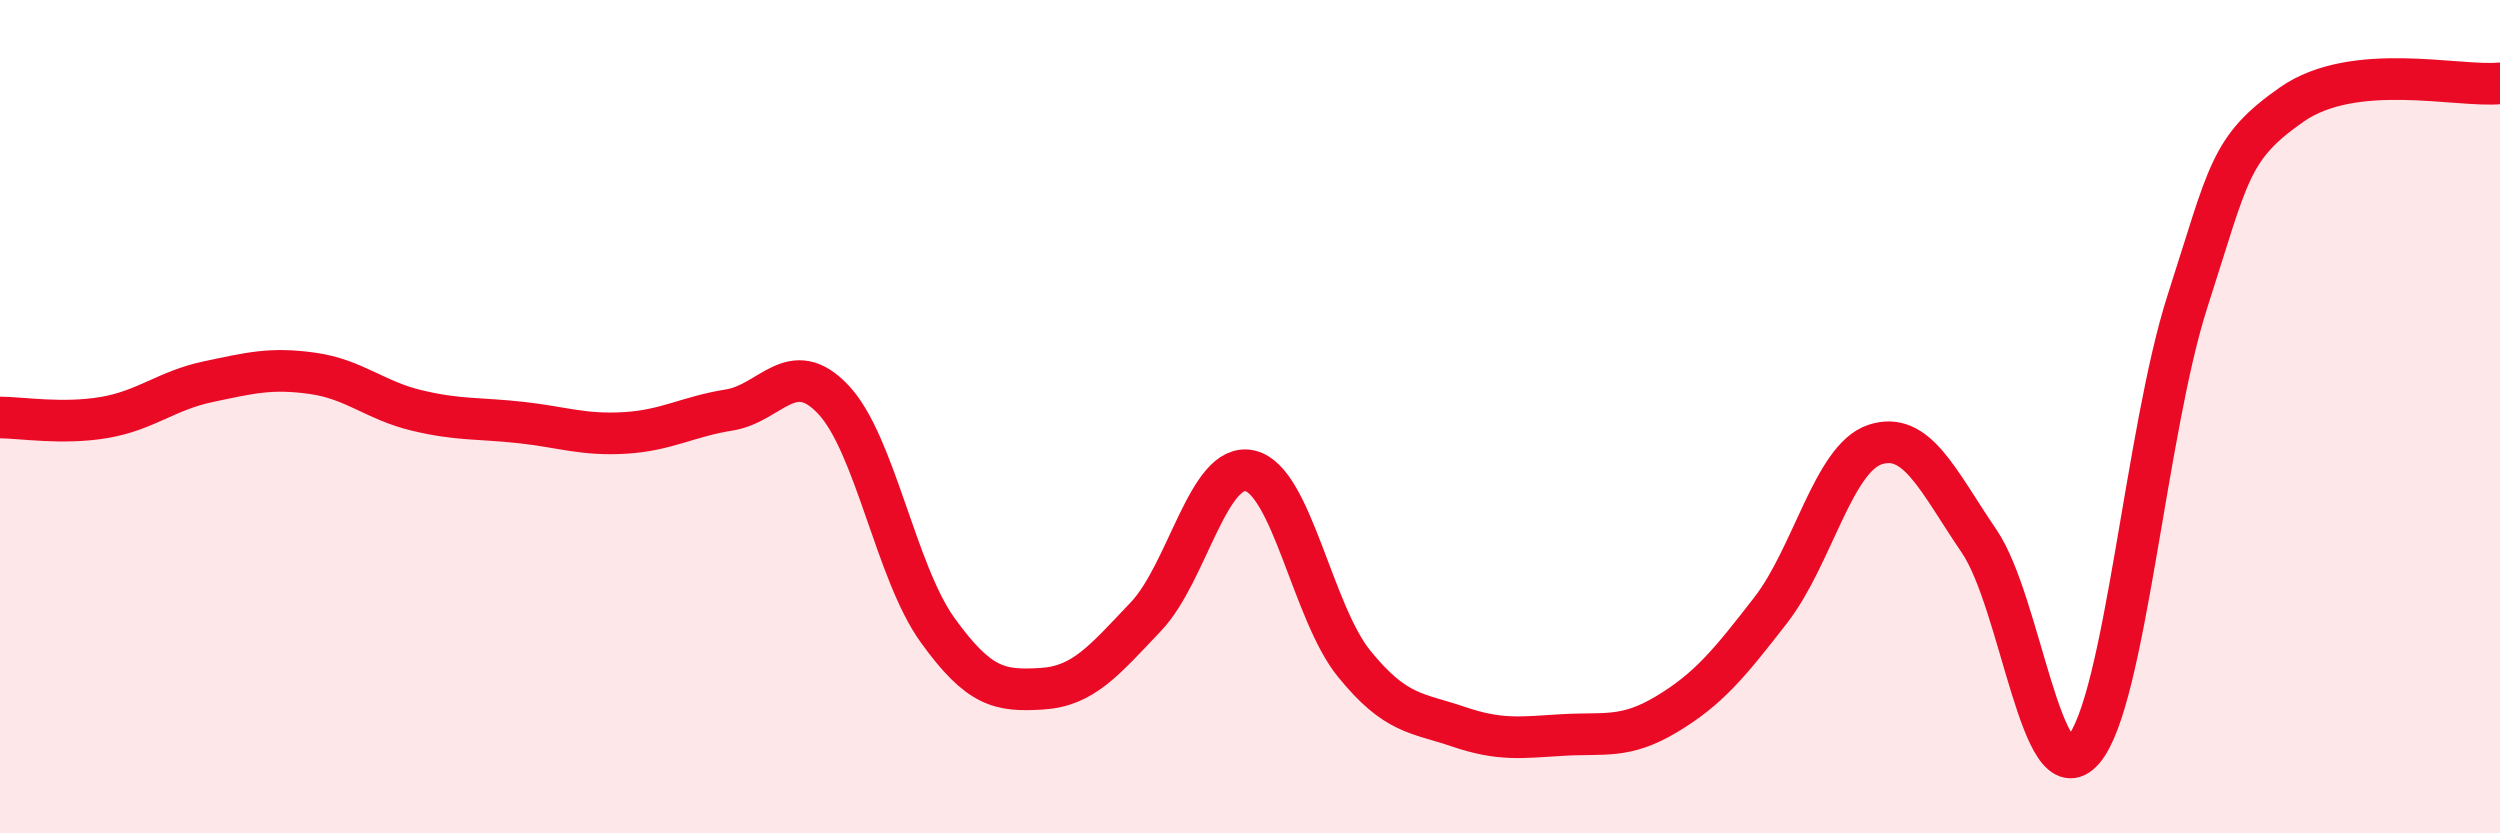 
    <svg width="60" height="20" viewBox="0 0 60 20" xmlns="http://www.w3.org/2000/svg">
      <path
        d="M 0,10.02 C 0.5,10.02 1.5,10.19 2.5,10.02 C 3.5,9.85 4,9.37 5,9.16 C 6,8.95 6.5,8.82 7.5,8.96 C 8.5,9.1 9,9.61 10,9.85 C 11,10.09 11.5,10.03 12.5,10.14 C 13.5,10.25 14,10.45 15,10.39 C 16,10.33 16.5,10 17.5,9.84 C 18.5,9.68 19,8.53 20,9.59 C 21,10.65 21.5,13.73 22.5,15.12 C 23.5,16.51 24,16.59 25,16.53 C 26,16.47 26.5,15.85 27.5,14.8 C 28.5,13.75 29,11.07 30,11.3 C 31,11.53 31.5,14.7 32.5,15.93 C 33.5,17.16 34,17.1 35,17.44 C 36,17.78 36.5,17.7 37.5,17.64 C 38.5,17.58 39,17.74 40,17.14 C 41,16.54 41.5,15.93 42.5,14.64 C 43.5,13.35 44,11 45,10.67 C 46,10.34 46.5,11.52 47.5,12.99 C 48.5,14.46 49,19.15 50,18 C 51,16.85 51.5,10.33 52.5,7.23 C 53.5,4.13 53.5,3.56 55,2.51 C 56.5,1.46 59,2.1 60,2L60 20L0 20Z"
        fill="#EB0A25"
        opacity="0.1"
        stroke-linecap="round"
        stroke-linejoin="round"
      />
      <path
        d="M 0,10.02 C 0.5,10.02 1.5,10.19 2.5,10.02 C 3.5,9.85 4,9.37 5,9.16 C 6,8.95 6.5,8.82 7.5,8.96 C 8.5,9.1 9,9.61 10,9.85 C 11,10.09 11.5,10.03 12.5,10.14 C 13.5,10.25 14,10.45 15,10.39 C 16,10.33 16.5,10 17.5,9.84 C 18.5,9.68 19,8.53 20,9.59 C 21,10.65 21.5,13.73 22.5,15.12 C 23.5,16.51 24,16.59 25,16.53 C 26,16.47 26.5,15.85 27.5,14.8 C 28.5,13.75 29,11.07 30,11.3 C 31,11.53 31.5,14.7 32.5,15.93 C 33.5,17.16 34,17.1 35,17.44 C 36,17.78 36.5,17.7 37.5,17.64 C 38.5,17.58 39,17.74 40,17.14 C 41,16.54 41.5,15.93 42.5,14.64 C 43.5,13.35 44,11 45,10.67 C 46,10.34 46.5,11.52 47.5,12.99 C 48.5,14.46 49,19.15 50,18 C 51,16.85 51.5,10.33 52.5,7.23 C 53.5,4.13 53.5,3.56 55,2.51 C 56.5,1.46 59,2.1 60,2"
        stroke="#EB0A25"
        stroke-width="1"
        fill="none"
        stroke-linecap="round"
        stroke-linejoin="round"
      />
    </svg>
  